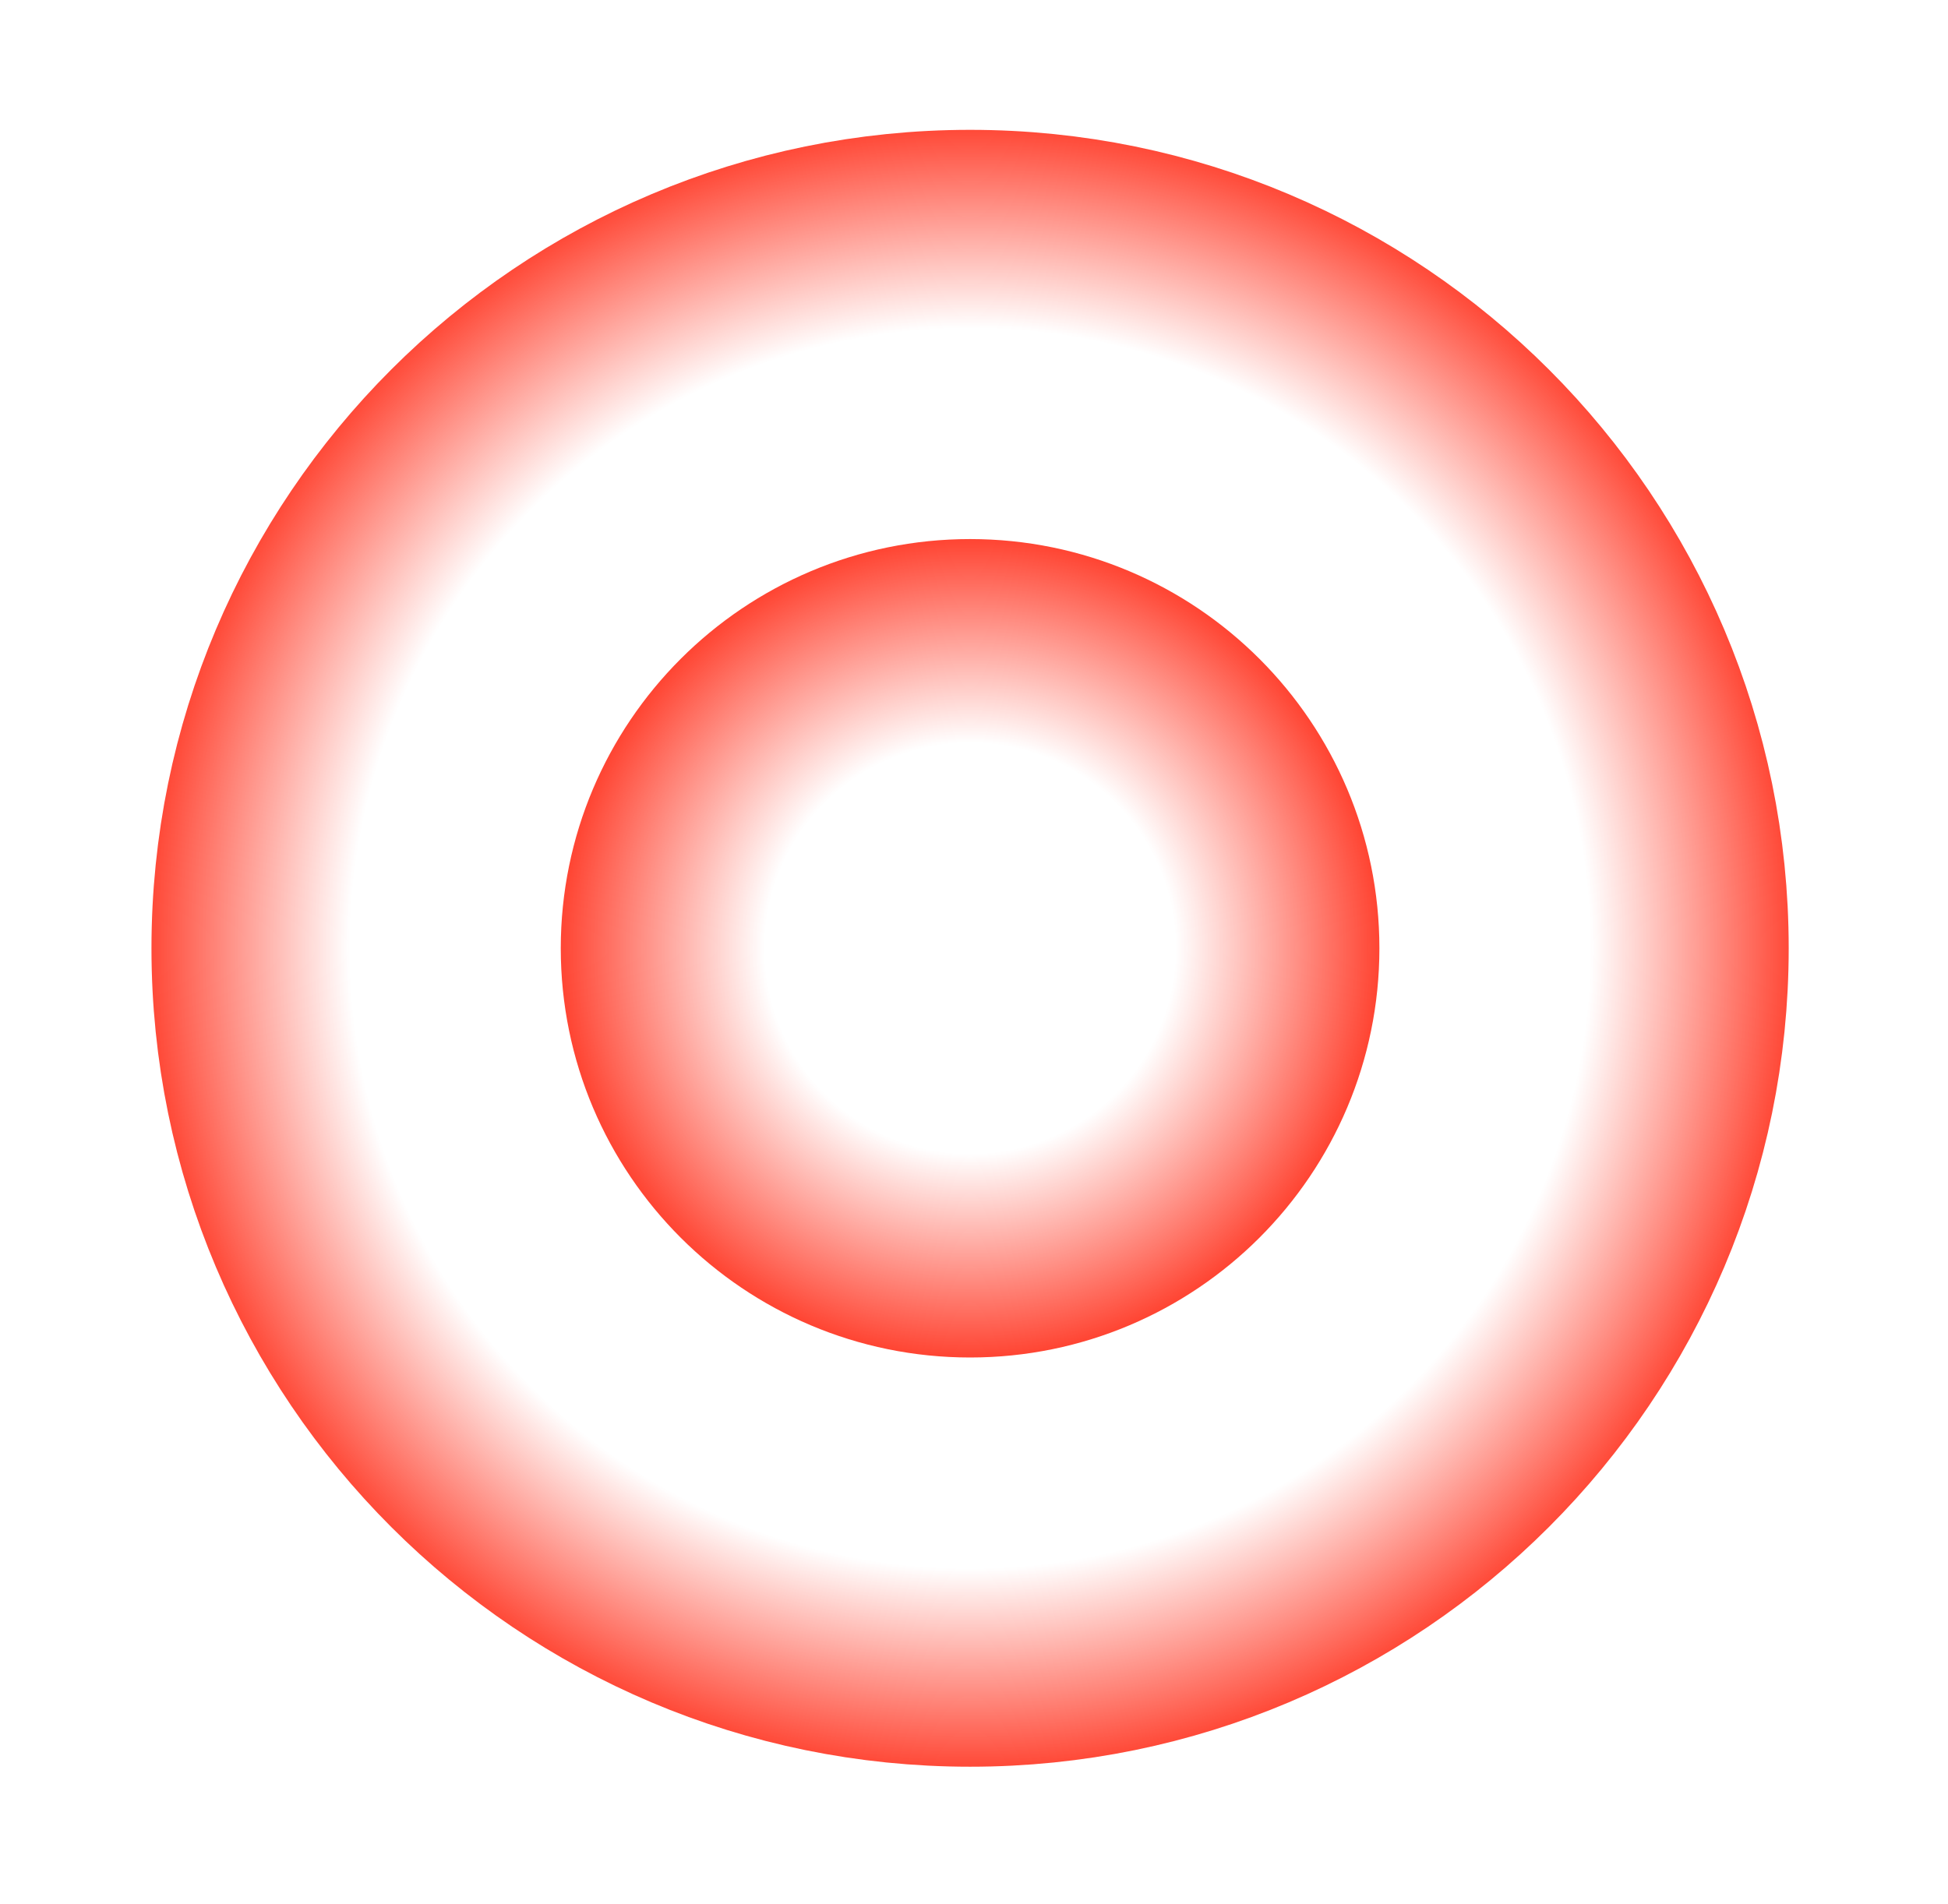 <svg width="45" height="44" viewBox="0 0 45 44" fill="none" xmlns="http://www.w3.org/2000/svg">
<path d="M29.501 21.91C29.501 25.826 26.326 29.001 22.41 29.001C18.493 29.001 15.318 25.826 15.318 21.91C15.318 17.994 18.493 14.819 22.41 14.819C26.326 14.819 29.501 17.994 29.501 21.91Z" stroke="url(#paint0_radial_649_63853)" stroke-width="4.728"/>
<path d="M38.956 21.91C38.956 31.048 31.548 38.456 22.41 38.456C13.271 38.456 5.863 31.048 5.863 21.91C5.863 12.772 13.271 5.364 22.41 5.364C31.548 5.364 38.956 12.772 38.956 21.91Z" stroke="url(#paint1_radial_649_63853)" stroke-width="4.728"/>
<defs>
<radialGradient id="paint0_radial_649_63853" cx="0" cy="0" r="1" gradientUnits="userSpaceOnUse" gradientTransform="translate(22.41 21.91) rotate(90) scale(9.455)">
<stop offset="0.503" stop-color="#FF4533" stop-opacity="0"/>
<stop offset="1" stop-color="#FF4533"/>
</radialGradient>
<radialGradient id="paint1_radial_649_63853" cx="0" cy="0" r="1" gradientUnits="userSpaceOnUse" gradientTransform="translate(22.41 21.91) rotate(90) scale(18.91)">
<stop offset="0.753" stop-color="#FF4533" stop-opacity="0"/>
<stop offset="1" stop-color="#FF4533"/>
</radialGradient>
</defs>
</svg>
